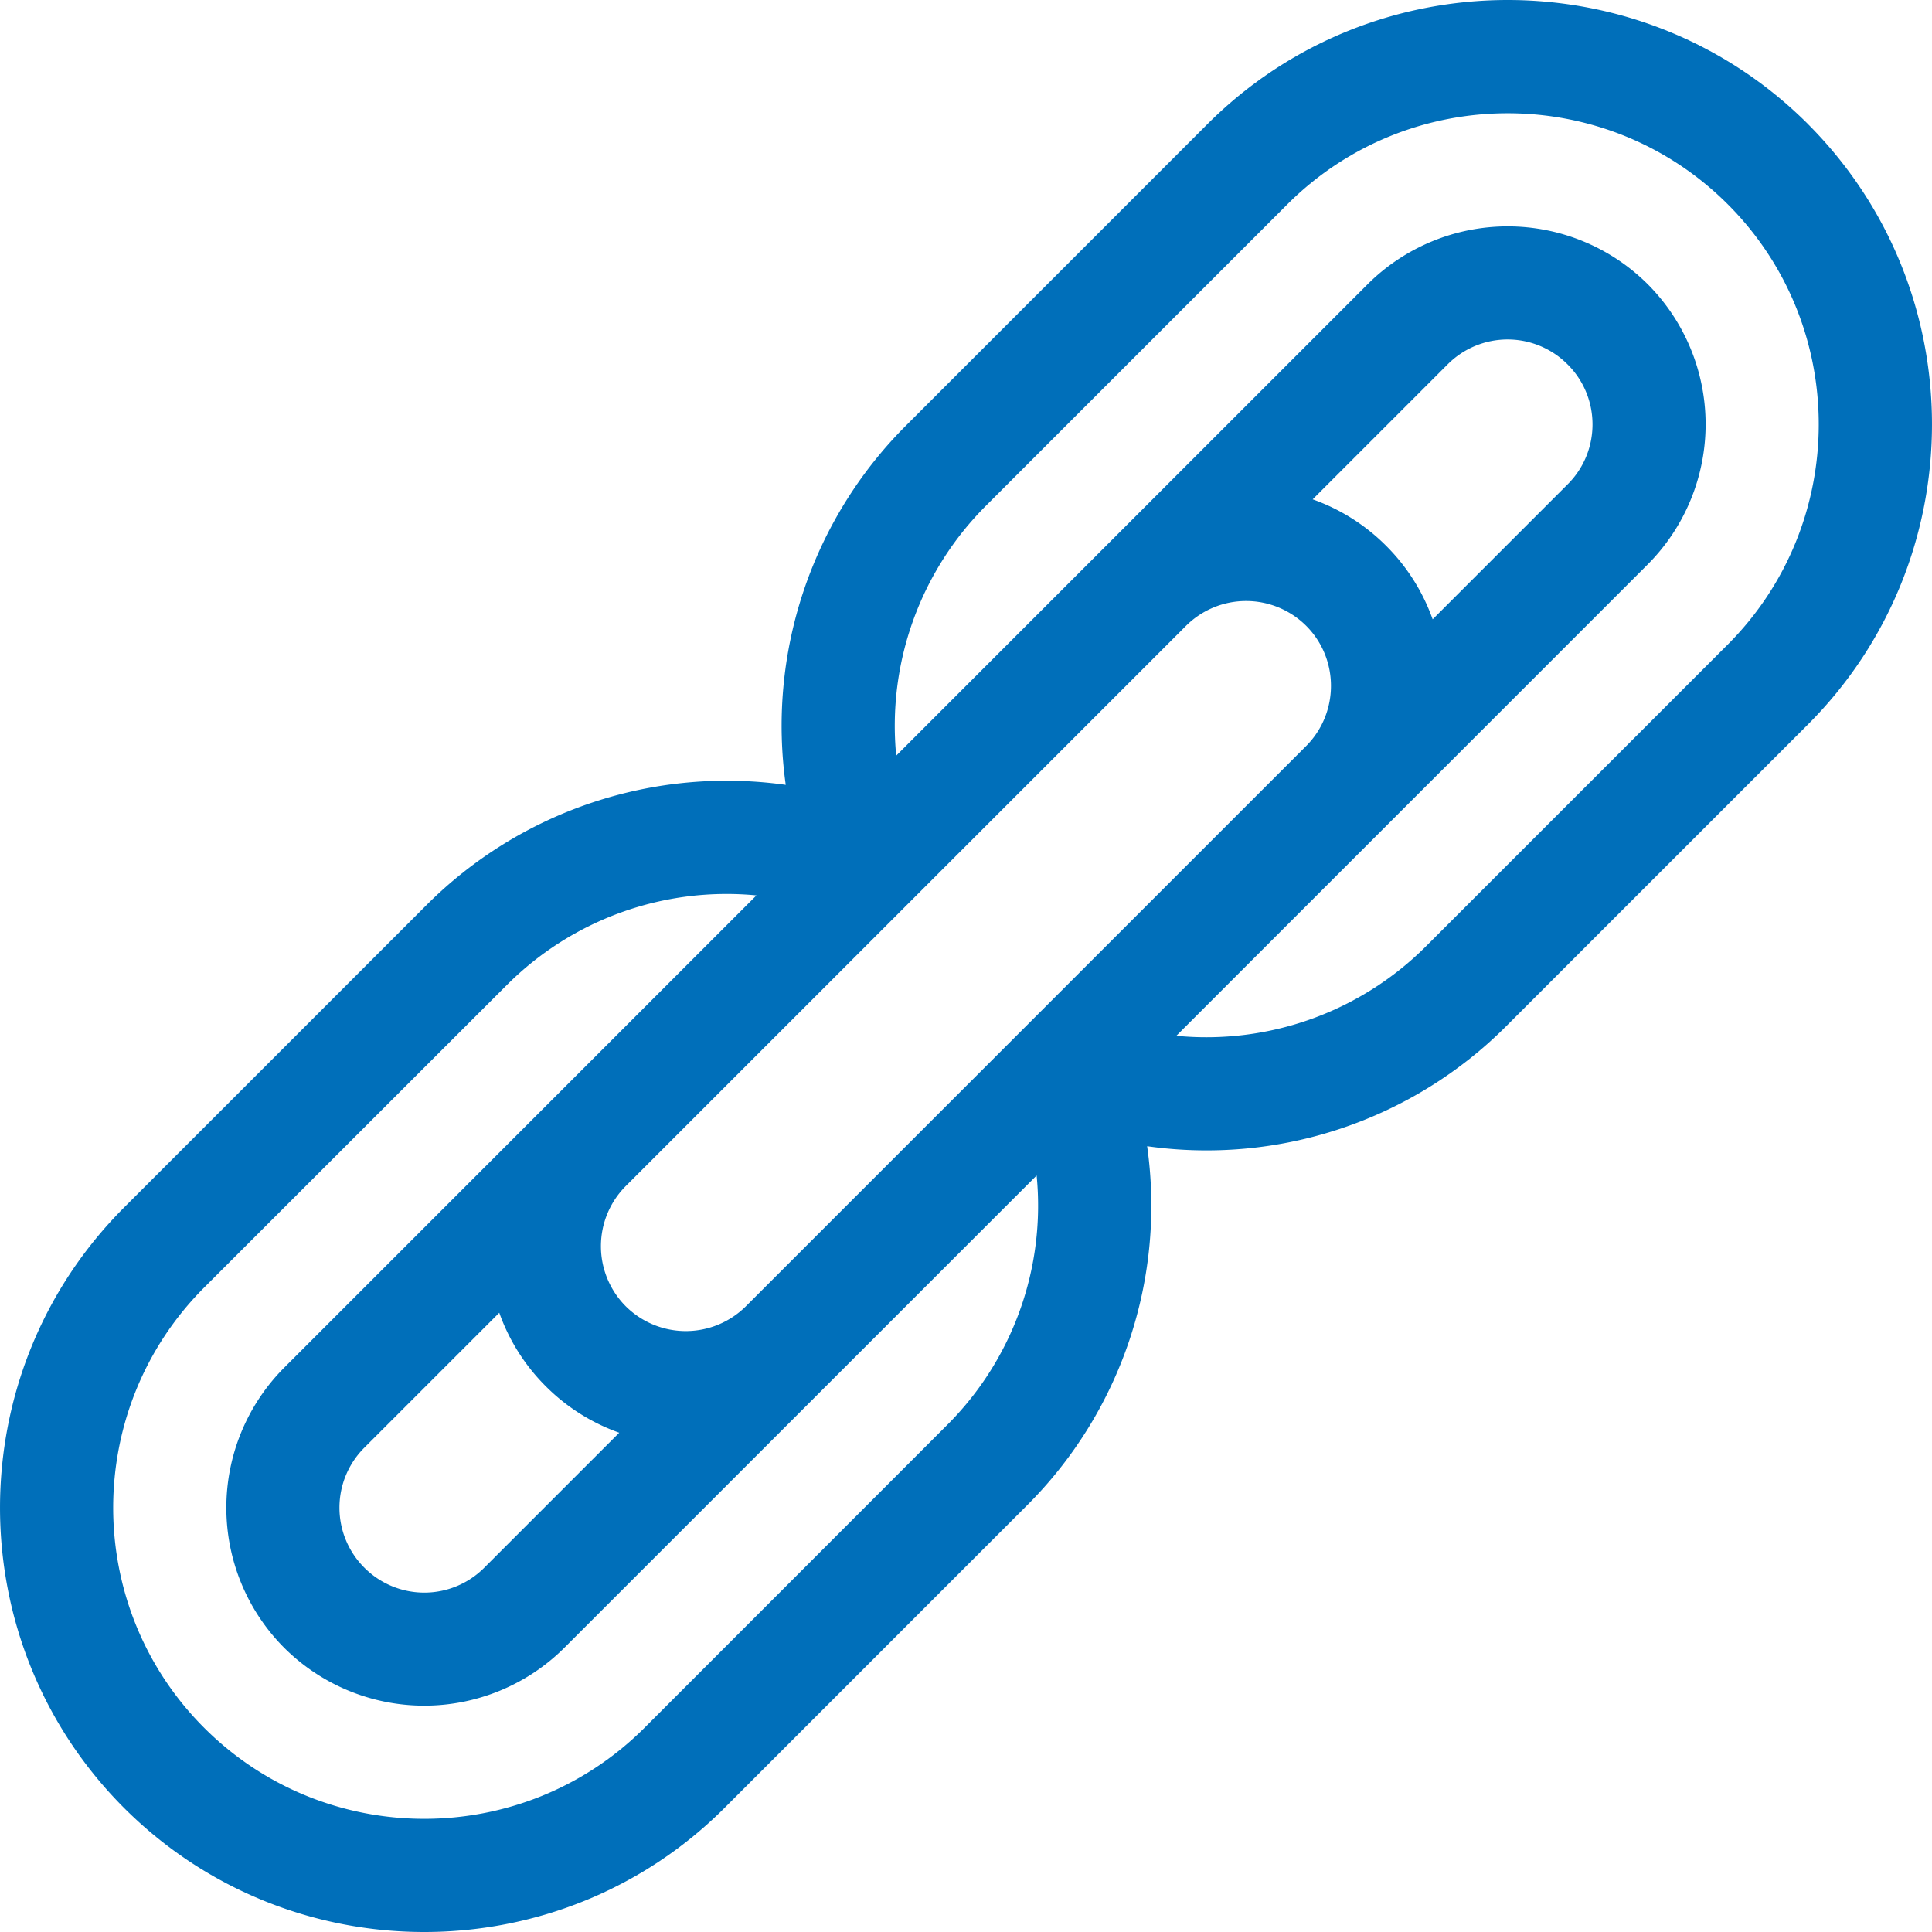 <svg xmlns="http://www.w3.org/2000/svg" width="50pt" height="50pt" viewBox="0 0 50 50"><path style="stroke:none;fill-rule:nonzero;fill:#006fba;fill-opacity:1" d="M46.79 3.21c-4.286-4.28-11.255-4.28-15.54 0l-7.805 7.806a10.983 10.983 0 00-3.11 9.296 10.983 10.983 0 00-9.296 3.11L3.211 31.25c-4.281 4.285-4.281 11.254 0 15.54 4.285 4.28 11.254 4.28 15.539 0l7.828-7.83a10.96 10.96 0 003.11-9.296 10.96 10.96 0 009.296-3.11l7.805-7.804c4.281-4.285 4.281-11.254 0-15.54zM24.503 36.888l-7.824 7.828c-3.145 3.14-8.254 3.14-11.395 0-3.14-3.14-3.14-8.25 0-11.395l7.828-7.824a8.043 8.043 0 016.465-2.324L7.355 35.395a5.137 5.137 0 000 7.25 5.137 5.137 0 007.25 0l12.223-12.223a8.021 8.021 0 01-2.324 6.465zm-10.379-1.012a5.088 5.088 0 001.902 1.203l-3.492 3.492a2.19 2.19 0 01-3.105 0 2.193 2.193 0 010-3.105l3.492-3.492a5.088 5.088 0 001.203 1.902zm5.18-2.07a2.204 2.204 0 01-3.11 0 2.204 2.204 0 010-3.11l14.5-14.5a2.204 2.204 0 013.11 0c.855.856.855 2.25 0 3.11zm14.668-20.883l3.492-3.492a2.19 2.19 0 013.105 0c.86.855.86 2.25 0 3.105l-3.492 3.492a5.088 5.088 0 00-1.203-1.902 5.088 5.088 0 00-1.902-1.203zm10.742 3.758l-7.8 7.8a8.042 8.042 0 01-6.47 2.325l12.2-12.2a5.137 5.137 0 000-7.25 5.137 5.137 0 00-7.25 0l-12.2 12.2a8.05 8.05 0 012.325-6.47l7.8-7.8c3.145-3.14 8.254-3.14 11.395 0 3.14 3.14 3.14 8.25 0 11.395zm0 0" id="surface1"/></svg>